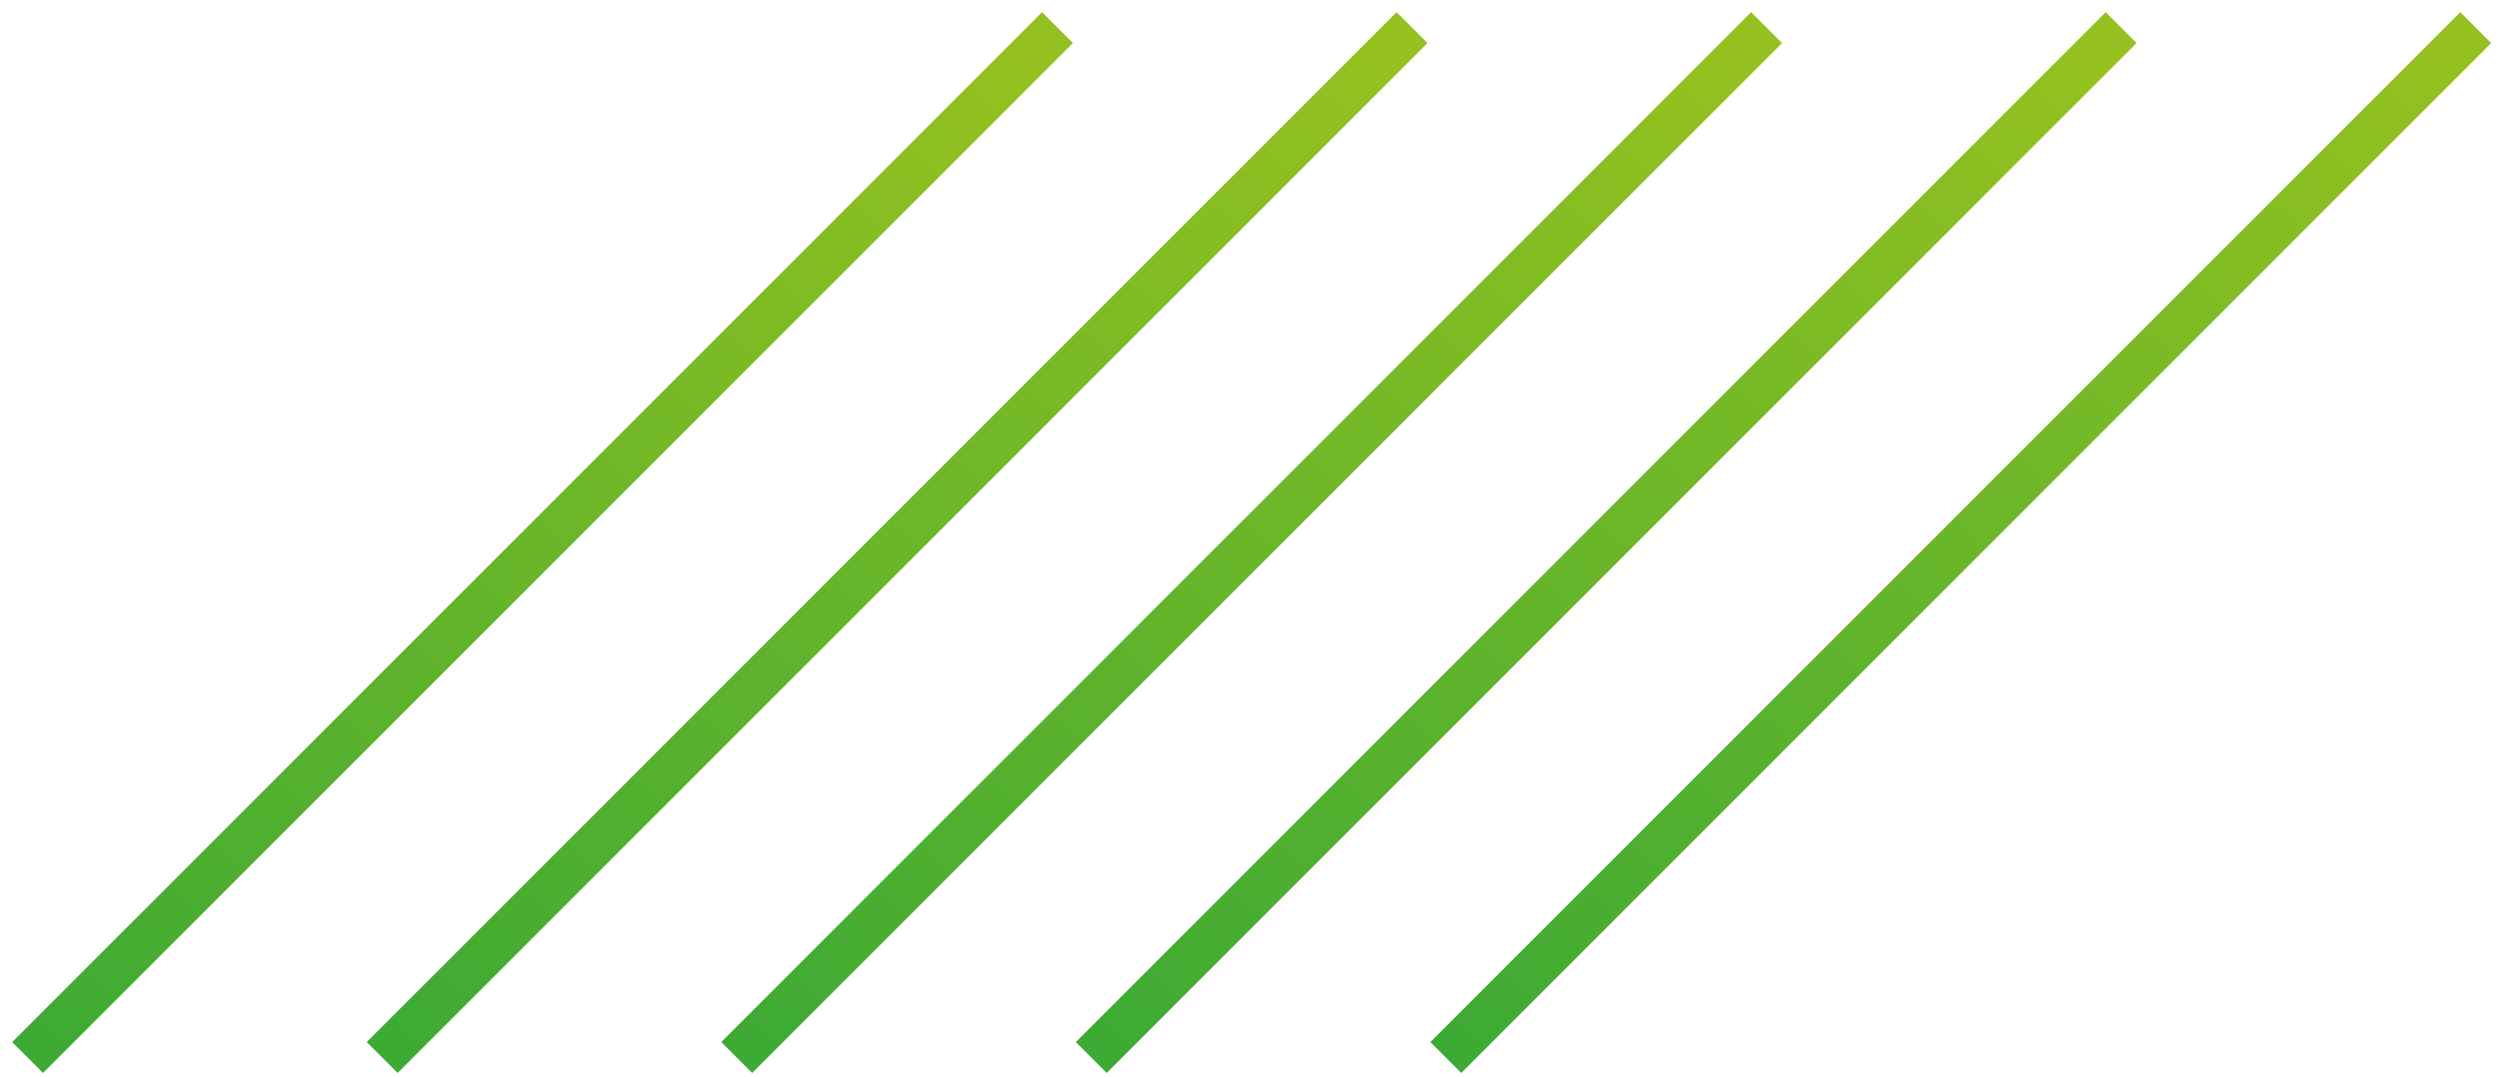<svg width="181" height="78" viewBox="0 0 181 78" fill="none" xmlns="http://www.w3.org/2000/svg"><path d="M2 76.563L76.563 2" stroke="url(#paint0_linear_5824_2010)" stroke-width="3.163" stroke-miterlimit="10"/><path d="M27.67 76.563L102.231 2" stroke="url(#paint1_linear_5824_2010)" stroke-width="3.163" stroke-miterlimit="10"/><path d="M53.338 76.563L127.901 2" stroke="url(#paint2_linear_5824_2010)" stroke-width="3.163" stroke-miterlimit="10"/><path d="M79.008 76.563L153.57 2" stroke="url(#paint3_linear_5824_2010)" stroke-width="3.163" stroke-miterlimit="10"/><path d="M104.677 76.563L179.24 2" stroke="url(#paint4_linear_5824_2010)" stroke-width="3.163" stroke-miterlimit="10"/><defs><linearGradient id="paint0_linear_5824_2010" x1="-.312" y1="79.557" x2="74.251" y2="4.994" gradientUnits="userSpaceOnUse"><stop stop-color="#39A935"/><stop offset="1" stop-color="#94C11F"/></linearGradient><linearGradient id="paint1_linear_5824_2010" x1="25.357" y1="79.557" x2="99.92" y2="4.994" gradientUnits="userSpaceOnUse"><stop stop-color="#39A935"/><stop offset="1" stop-color="#94C11F"/></linearGradient><linearGradient id="paint2_linear_5824_2010" x1="51.026" y1="79.557" x2="125.589" y2="4.994" gradientUnits="userSpaceOnUse"><stop stop-color="#39A935"/><stop offset="1" stop-color="#94C11F"/></linearGradient><linearGradient id="paint3_linear_5824_2010" x1="76.696" y1="79.557" x2="151.259" y2="4.994" gradientUnits="userSpaceOnUse"><stop stop-color="#39A935"/><stop offset="1" stop-color="#94C11F"/></linearGradient><linearGradient id="paint4_linear_5824_2010" x1="102.365" y1="79.557" x2="176.928" y2="4.994" gradientUnits="userSpaceOnUse"><stop stop-color="#39A935"/><stop offset="1" stop-color="#94C11F"/></linearGradient></defs></svg>